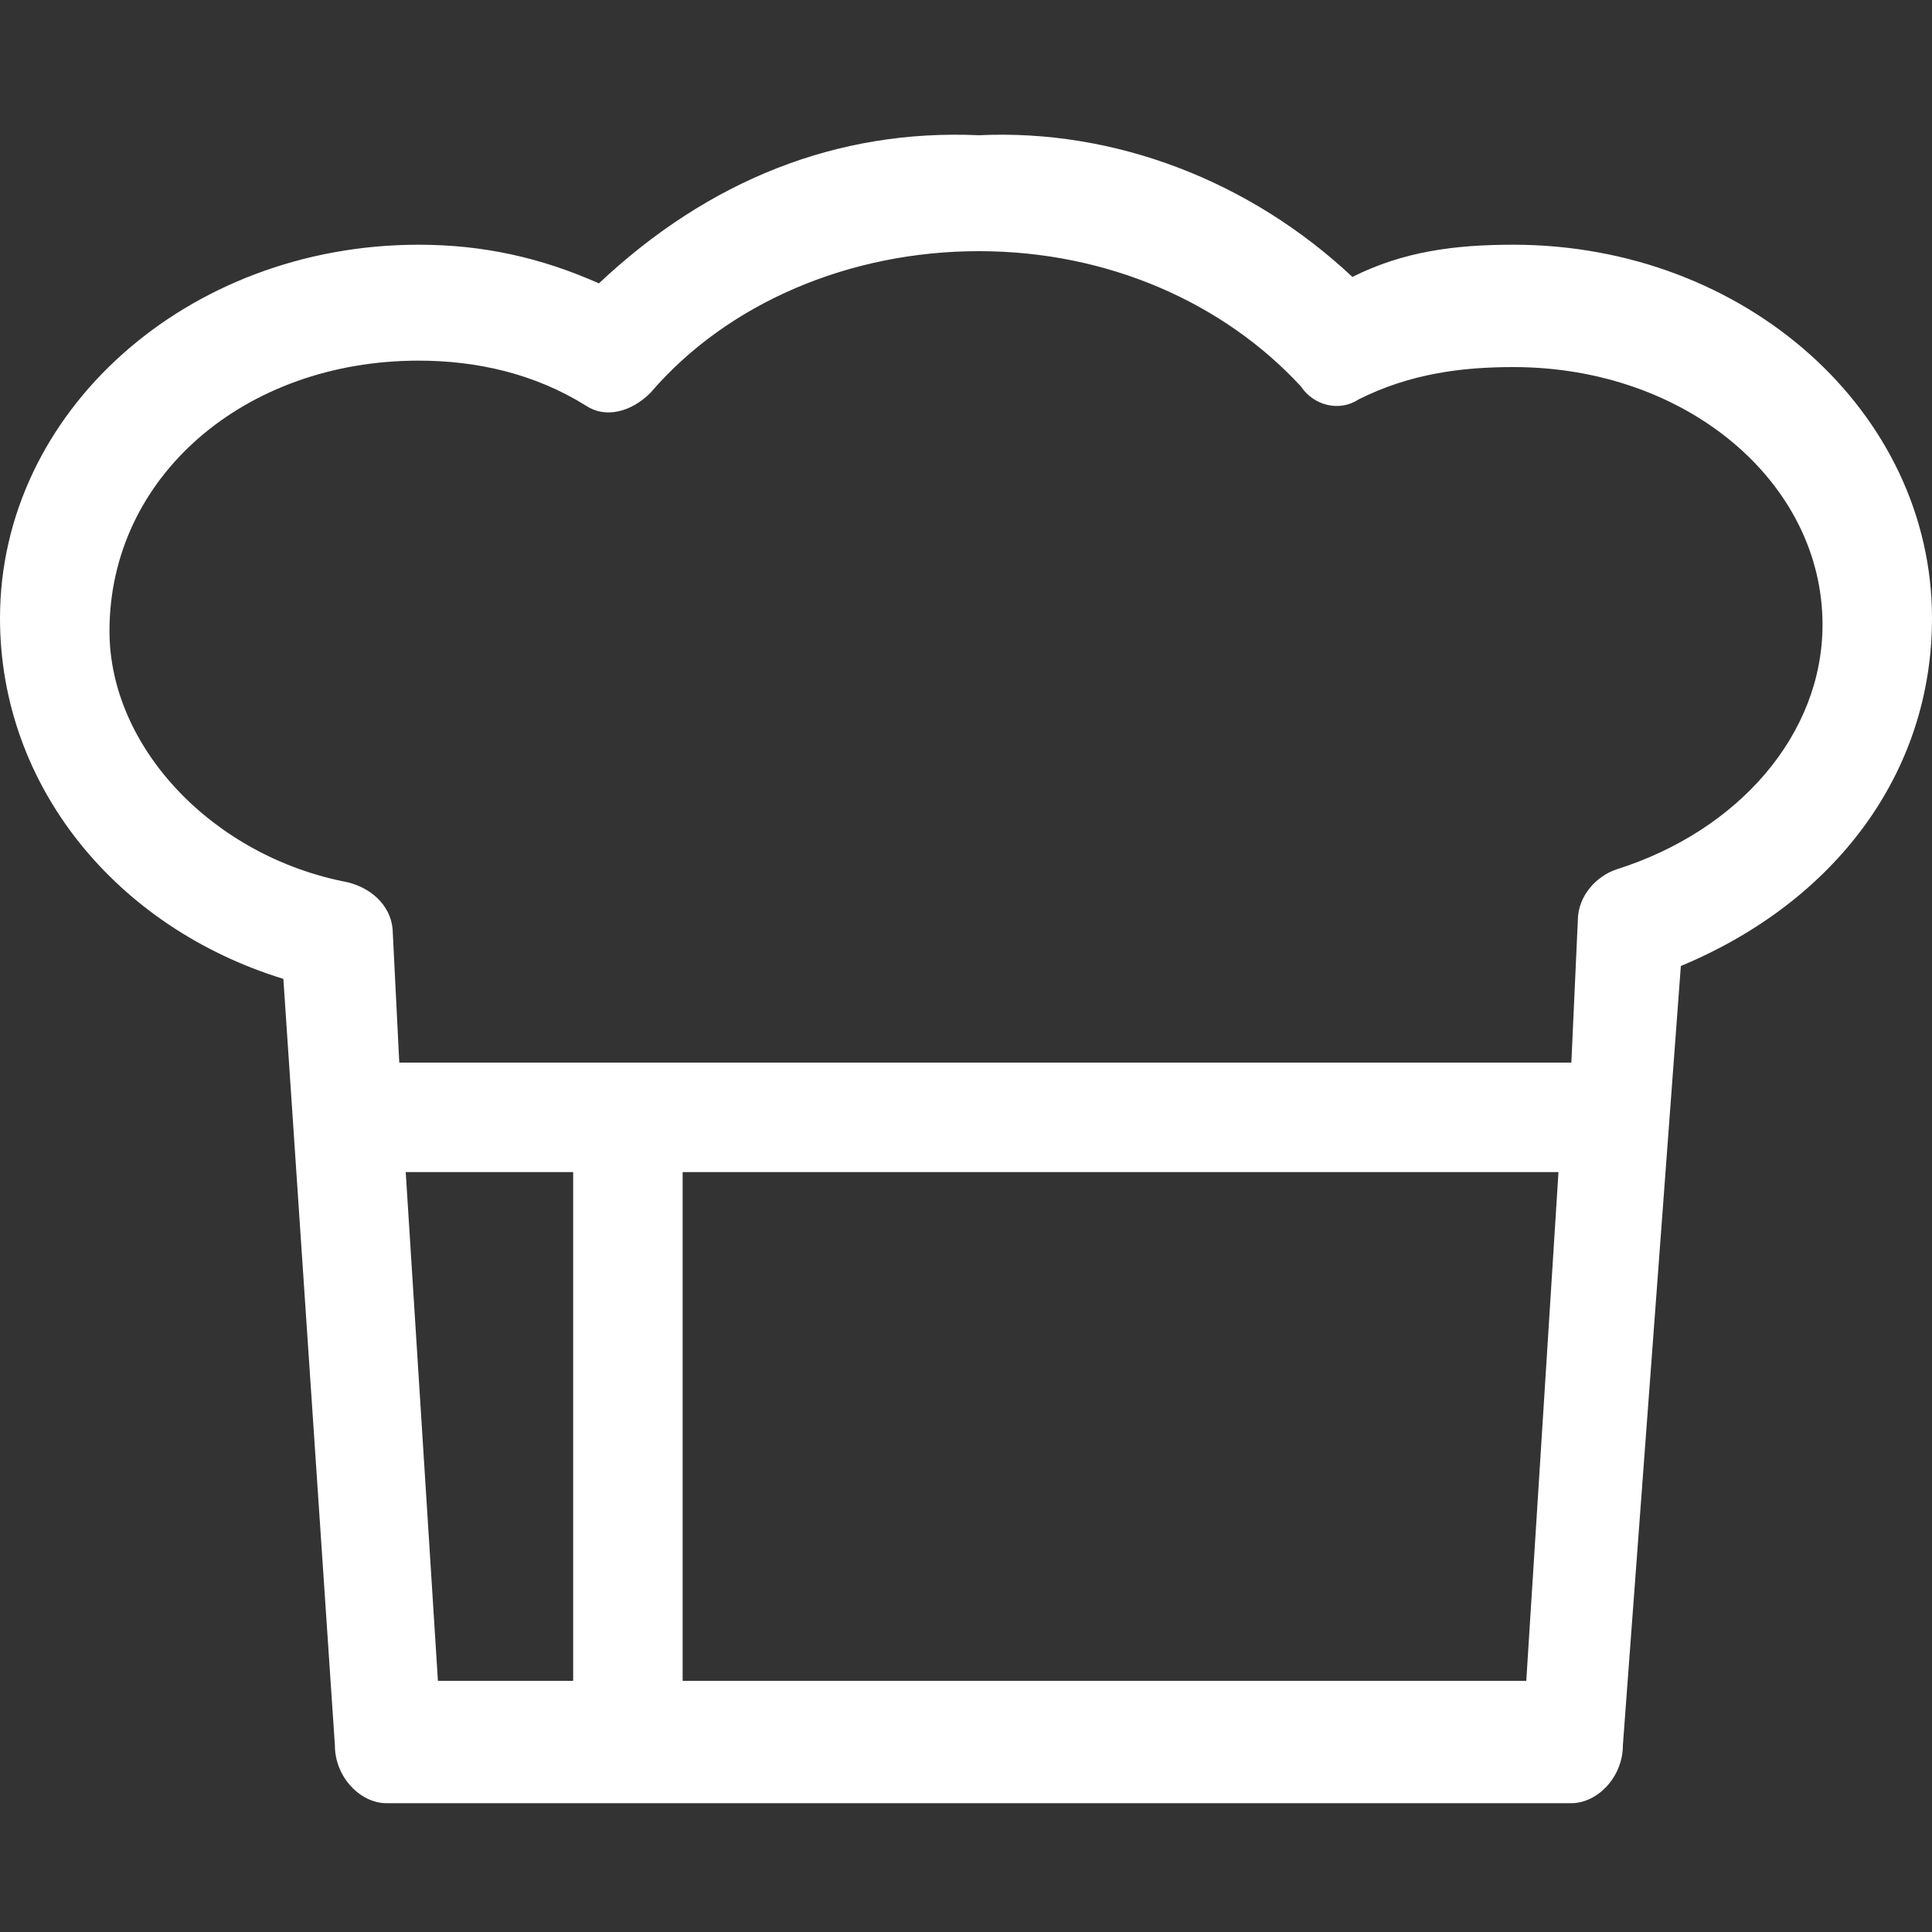 <?xml version="1.0" encoding="utf-8"?>
<!-- Generator: Adobe Illustrator 25.2.3, SVG Export Plug-In . SVG Version: 6.00 Build 0)  -->
<svg version="1.1" id="Layer_1" xmlns="http://www.w3.org/2000/svg" xmlns:xlink="http://www.w3.org/1999/xlink" x="0px" y="0px"
	 viewBox="0 0 30 30" style="enable-background:new 0 0 30 30;" xml:space="preserve">
<rect x="0" y="0" width="30" height="30" fill="#333333" stroke="none"/>
<style type="text/css">
	.st0{fill:#FFFFFF;}
</style>
<g>
	<path class="st0" d="M4.4,15.2l0.8,11.9C5.2,27.6,5.6,28,6,28h18.4c0.4,0,0.8-0.4,0.8-0.9L26.1,15c2.4-1,3.9-3,3.9-5.4
		c0-3.2-2.9-5.8-6.5-5.8c-0.9,0-1.7,0.1-2.5,0.5c-1.6-1.5-3.7-2.3-5.8-2.2C13,2,11,2.8,9.3,4.4C8.4,4,7.5,3.8,6.5,3.8
		C2.9,3.8,0,6.4,0,9.6C0,12.2,1.8,14.4,4.4,15.2z M6.3,18.2h2.6v7.9H6.8L6.3,18.2z M10.6,26.1v-7.9h13.6l-0.5,7.9H10.6z M6.5,5.6
		c0.9,0,1.8,0.2,2.6,0.7c0.3,0.2,0.7,0.1,1-0.2c1.2-1.4,3.1-2.2,5.1-2.2s3.8,0.8,5,2.1c0.2,0.3,0.6,0.4,0.9,0.2
		c0.8-0.4,1.6-0.5,2.4-0.5c2.7,0,4.8,1.8,4.8,4c0,1.7-1.3,3.2-3.2,3.8c-0.3,0.1-0.6,0.4-0.6,0.8l-0.1,2.2H6.2l-0.1-2
		c0-0.4-0.3-0.7-0.7-0.8c-2.1-0.4-3.7-2.1-3.7-3.9C1.7,7.4,3.8,5.6,6.5,5.6z"/>
</g>
</svg>
